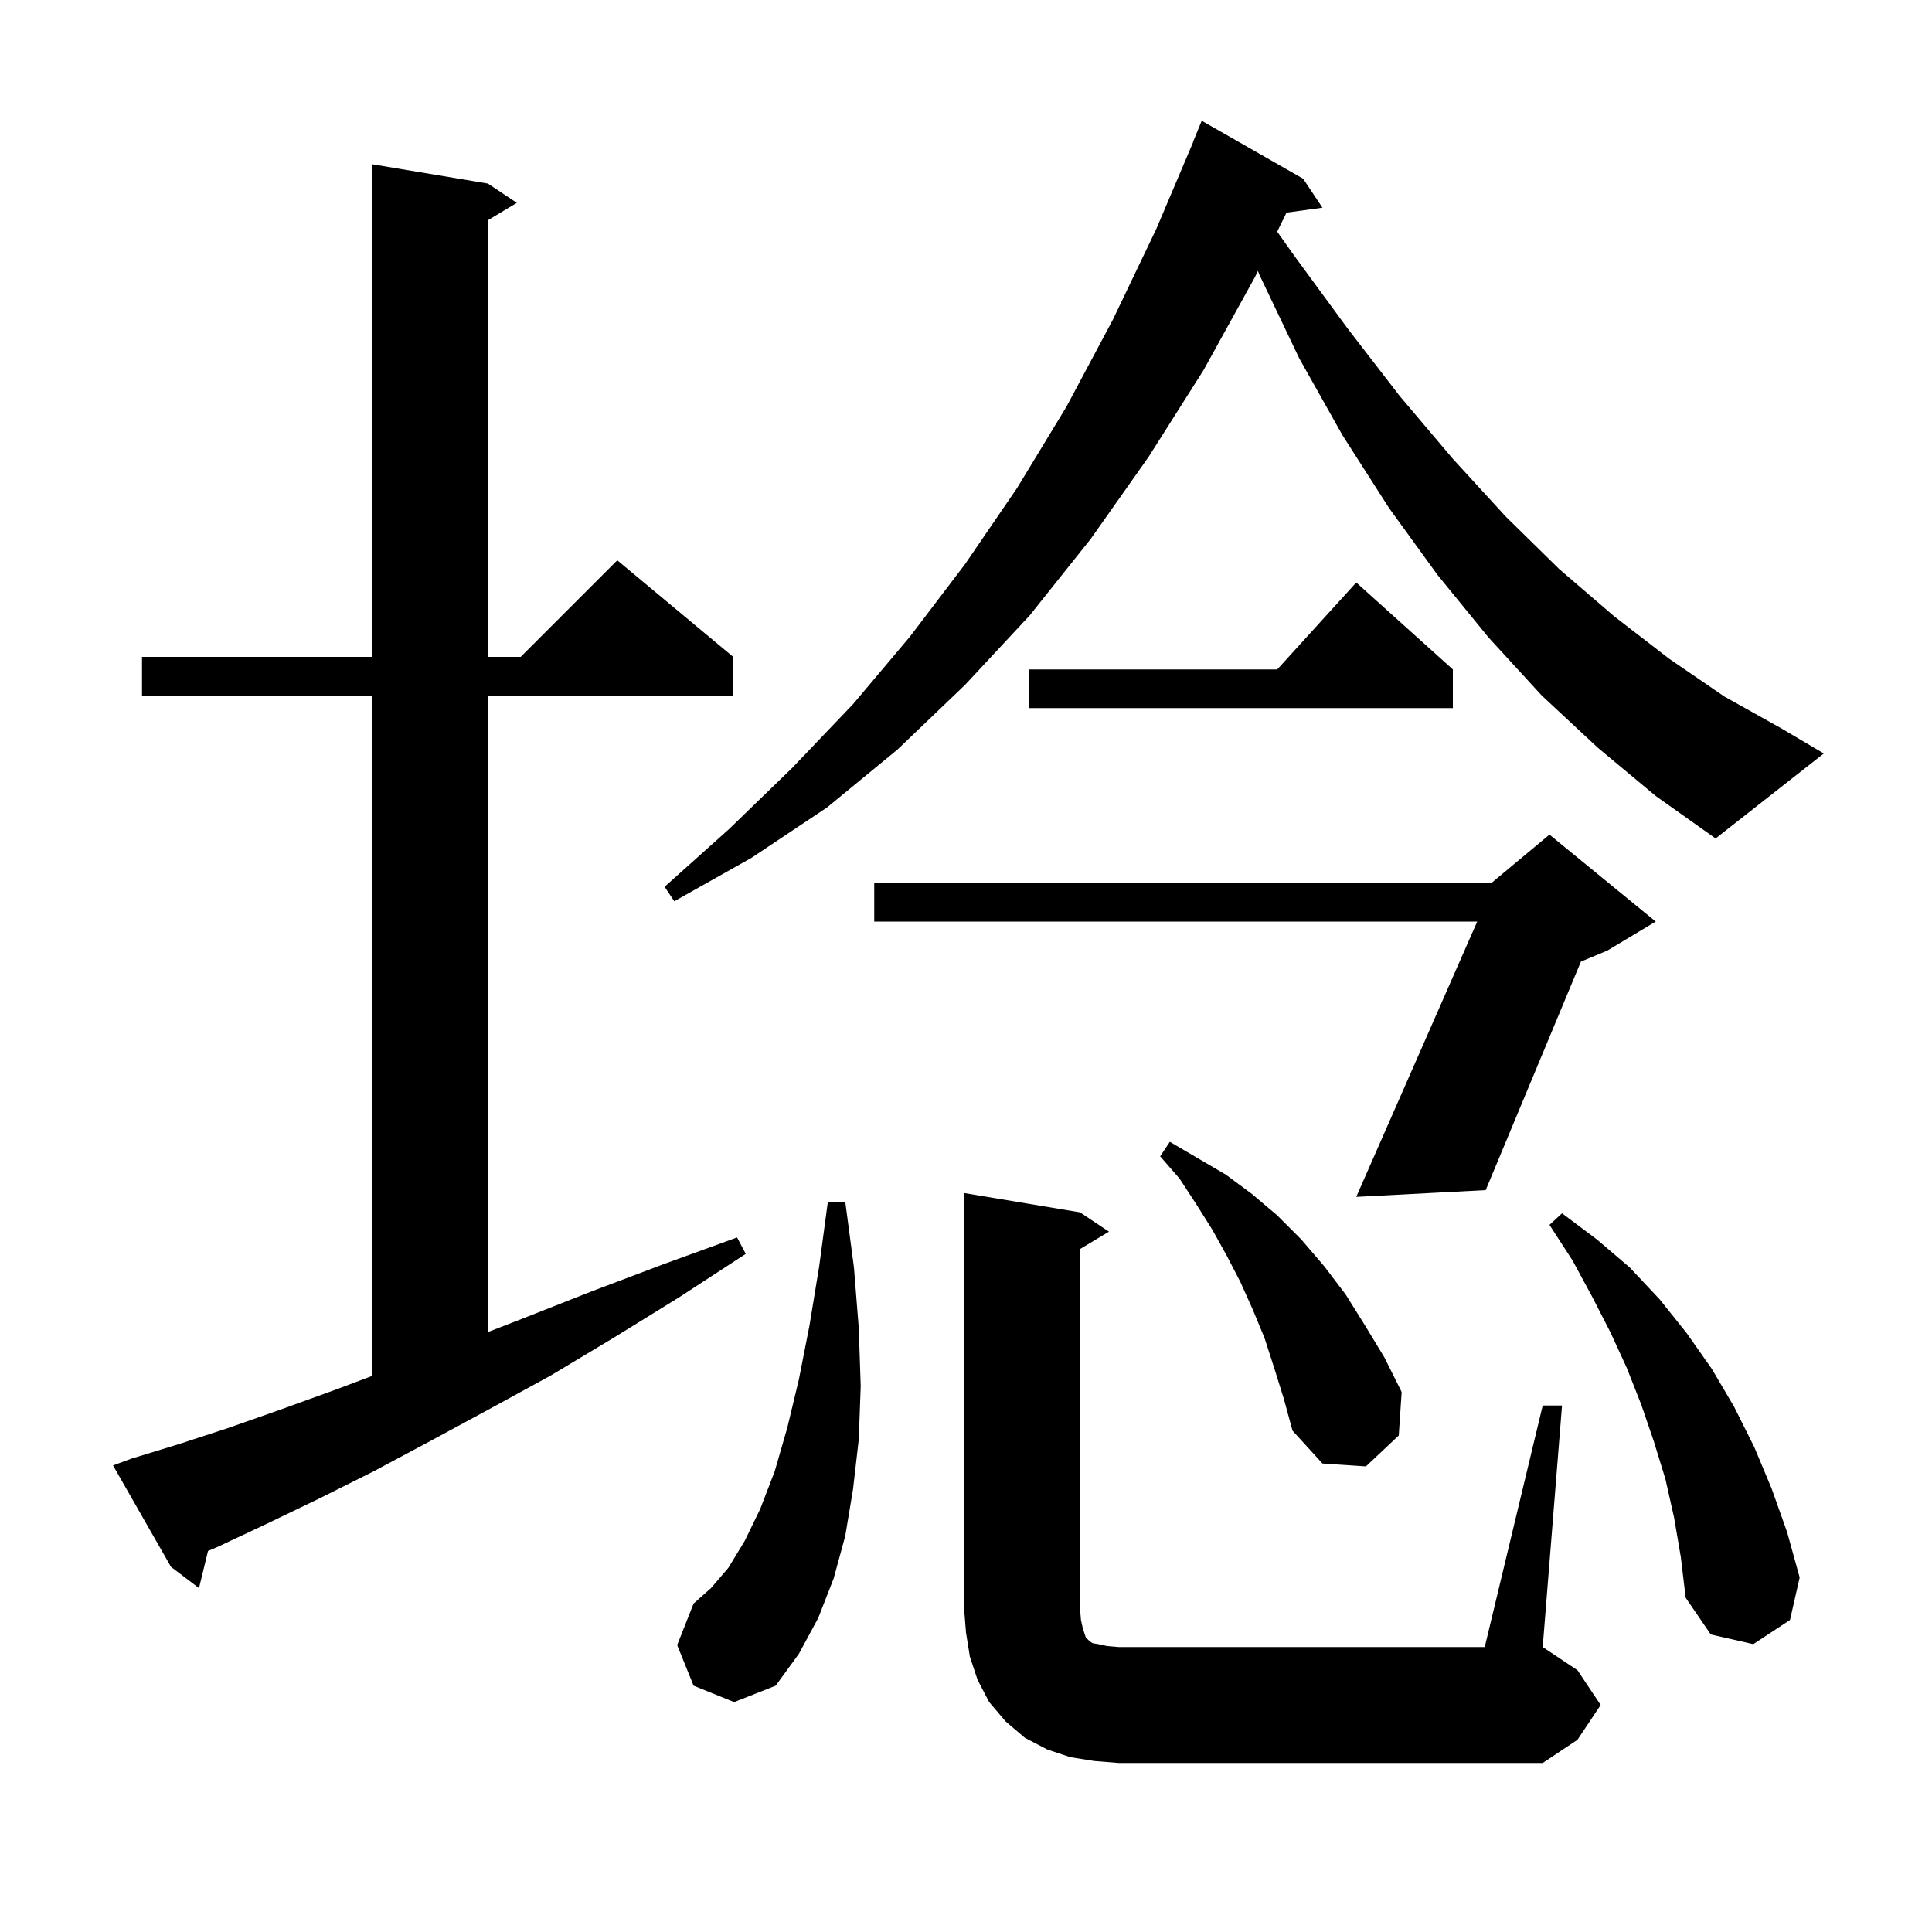 <svg xmlns="http://www.w3.org/2000/svg" xmlns:xlink="http://www.w3.org/1999/xlink" version="1.1" baseProfile="full" viewBox="0 0 200 200" width="200" height="200">
<g fill="black">
<path d="M 113.3 182.3 L 110.8 181.9 L 108.4 181.1 L 106.1 179.9 L 104.1 178.2 L 102.4 176.2 L 101.2 173.9 L 100.4 171.5 L 100.0 169.0 L 99.8 166.5 L 99.8 123.5 L 111.8 125.5 L 114.8 127.5 L 111.8 129.3 L 111.8 166.5 L 111.9 167.7 L 112.1 168.6 L 112.4 169.5 L 112.8 169.9 L 113.1 170.1 L 113.7 170.2 L 114.6 170.4 L 115.8 170.5 L 153.7 170.5 L 159.7 145.5 L 161.7 145.5 L 159.7 170.5 L 163.3 172.9 L 165.7 176.5 L 163.3 180.1 L 159.7 182.5 L 115.8 182.5 Z M 71.8 174.5 L 70.1 170.3 L 71.8 166.0 L 73.6 164.4 L 75.4 162.3 L 77.1 159.5 L 78.7 156.2 L 80.2 152.3 L 81.5 147.8 L 82.7 142.8 L 83.8 137.2 L 84.8 131.1 L 85.7 124.4 L 87.5 124.4 L 88.4 131.2 L 88.9 137.5 L 89.1 143.5 L 88.9 149.0 L 88.3 154.2 L 87.5 159.0 L 86.3 163.4 L 84.7 167.5 L 82.7 171.2 L 80.3 174.5 L 76.0 176.2 Z M 173.3 157.1 L 172.4 153.1 L 171.2 149.2 L 169.9 145.4 L 168.4 141.6 L 166.7 137.9 L 164.8 134.2 L 162.8 130.5 L 160.4 126.8 L 161.7 125.6 L 165.3 128.3 L 168.7 131.2 L 171.8 134.5 L 174.6 138.0 L 177.2 141.7 L 179.5 145.6 L 181.6 149.8 L 183.4 154.1 L 185.0 158.6 L 186.3 163.3 L 185.3 167.7 L 181.5 170.2 L 177.1 169.2 L 174.5 165.4 L 174.0 161.2 Z M 13.6 151.0 L 18.5 149.5 L 23.7 147.8 L 29.1 145.9 L 34.9 143.8 L 38.5 142.443 L 38.5 72.0 L 14.7 72.0 L 14.7 68.0 L 38.5 68.0 L 38.5 17.0 L 50.5 19.0 L 53.5 21.0 L 50.5 22.8 L 50.5 68.0 L 53.9 68.0 L 63.9 58.0 L 75.9 68.0 L 75.9 72.0 L 50.5 72.0 L 50.5 137.897 L 54.1 136.5 L 61.2 133.7 L 68.6 130.9 L 76.3 128.1 L 77.2 129.8 L 70.3 134.3 L 63.5 138.5 L 57.0 142.4 L 50.6 145.9 L 44.5 149.2 L 38.7 152.3 L 33.1 155.1 L 27.7 157.7 L 22.6 160.1 L 21.533 160.557 L 20.6 164.4 L 17.7 162.2 L 11.7 151.7 Z M 131.9 141.6 L 130.9 138.5 L 129.7 135.6 L 128.4 132.7 L 127.0 130.0 L 125.5 127.3 L 123.8 124.6 L 122.1 122.0 L 120.1 119.7 L 121.1 118.2 L 126.9 121.6 L 129.6 123.6 L 132.2 125.8 L 134.7 128.3 L 137.1 131.1 L 139.3 134.0 L 141.3 137.2 L 143.3 140.5 L 145.1 144.1 L 144.8 148.6 L 141.4 151.8 L 136.9 151.5 L 133.8 148.1 L 132.9 144.8 Z M 171.4 95.4 L 166.4 98.4 L 163.657 99.543 L 153.8 123.2 L 140.4 123.9 L 152.921 95.4 L 90.5 95.4 L 90.5 91.4 L 154.4 91.4 L 160.4 86.4 Z M 165.4 77.4 L 159.6 72.0 L 154.1 66.0 L 148.8 59.5 L 143.8 52.6 L 139.0 45.1 L 134.5 37.1 L 130.4 28.5 L 130.22 28.046 L 129.9 28.7 L 124.6 38.3 L 118.9 47.3 L 112.9 55.8 L 106.6 63.7 L 99.9 70.9 L 92.9 77.6 L 85.6 83.6 L 77.8 88.8 L 69.8 93.3 L 68.8 91.8 L 75.5 85.8 L 82.0 79.5 L 88.3 72.9 L 94.2 65.9 L 99.9 58.4 L 105.3 50.5 L 110.4 42.1 L 115.2 33.1 L 119.7 23.7 L 123.516 14.705 L 123.5 14.7 L 124.4 12.5 L 134.9 18.5 L 136.9 21.5 L 133.178 22.013 L 132.214 23.98 L 134.0 26.5 L 139.5 34.0 L 144.9 41.0 L 150.4 47.5 L 155.9 53.5 L 161.4 58.9 L 167.1 63.8 L 172.8 68.2 L 178.5 72.1 L 184.4 75.4 L 188.8 78.0 L 177.6 86.8 L 171.4 82.4 Z M 150.4 69.3 L 150.4 73.3 L 106.5 73.3 L 106.5 69.3 L 132.218 69.3 L 140.4 60.3 Z " />
</g>
</svg>
